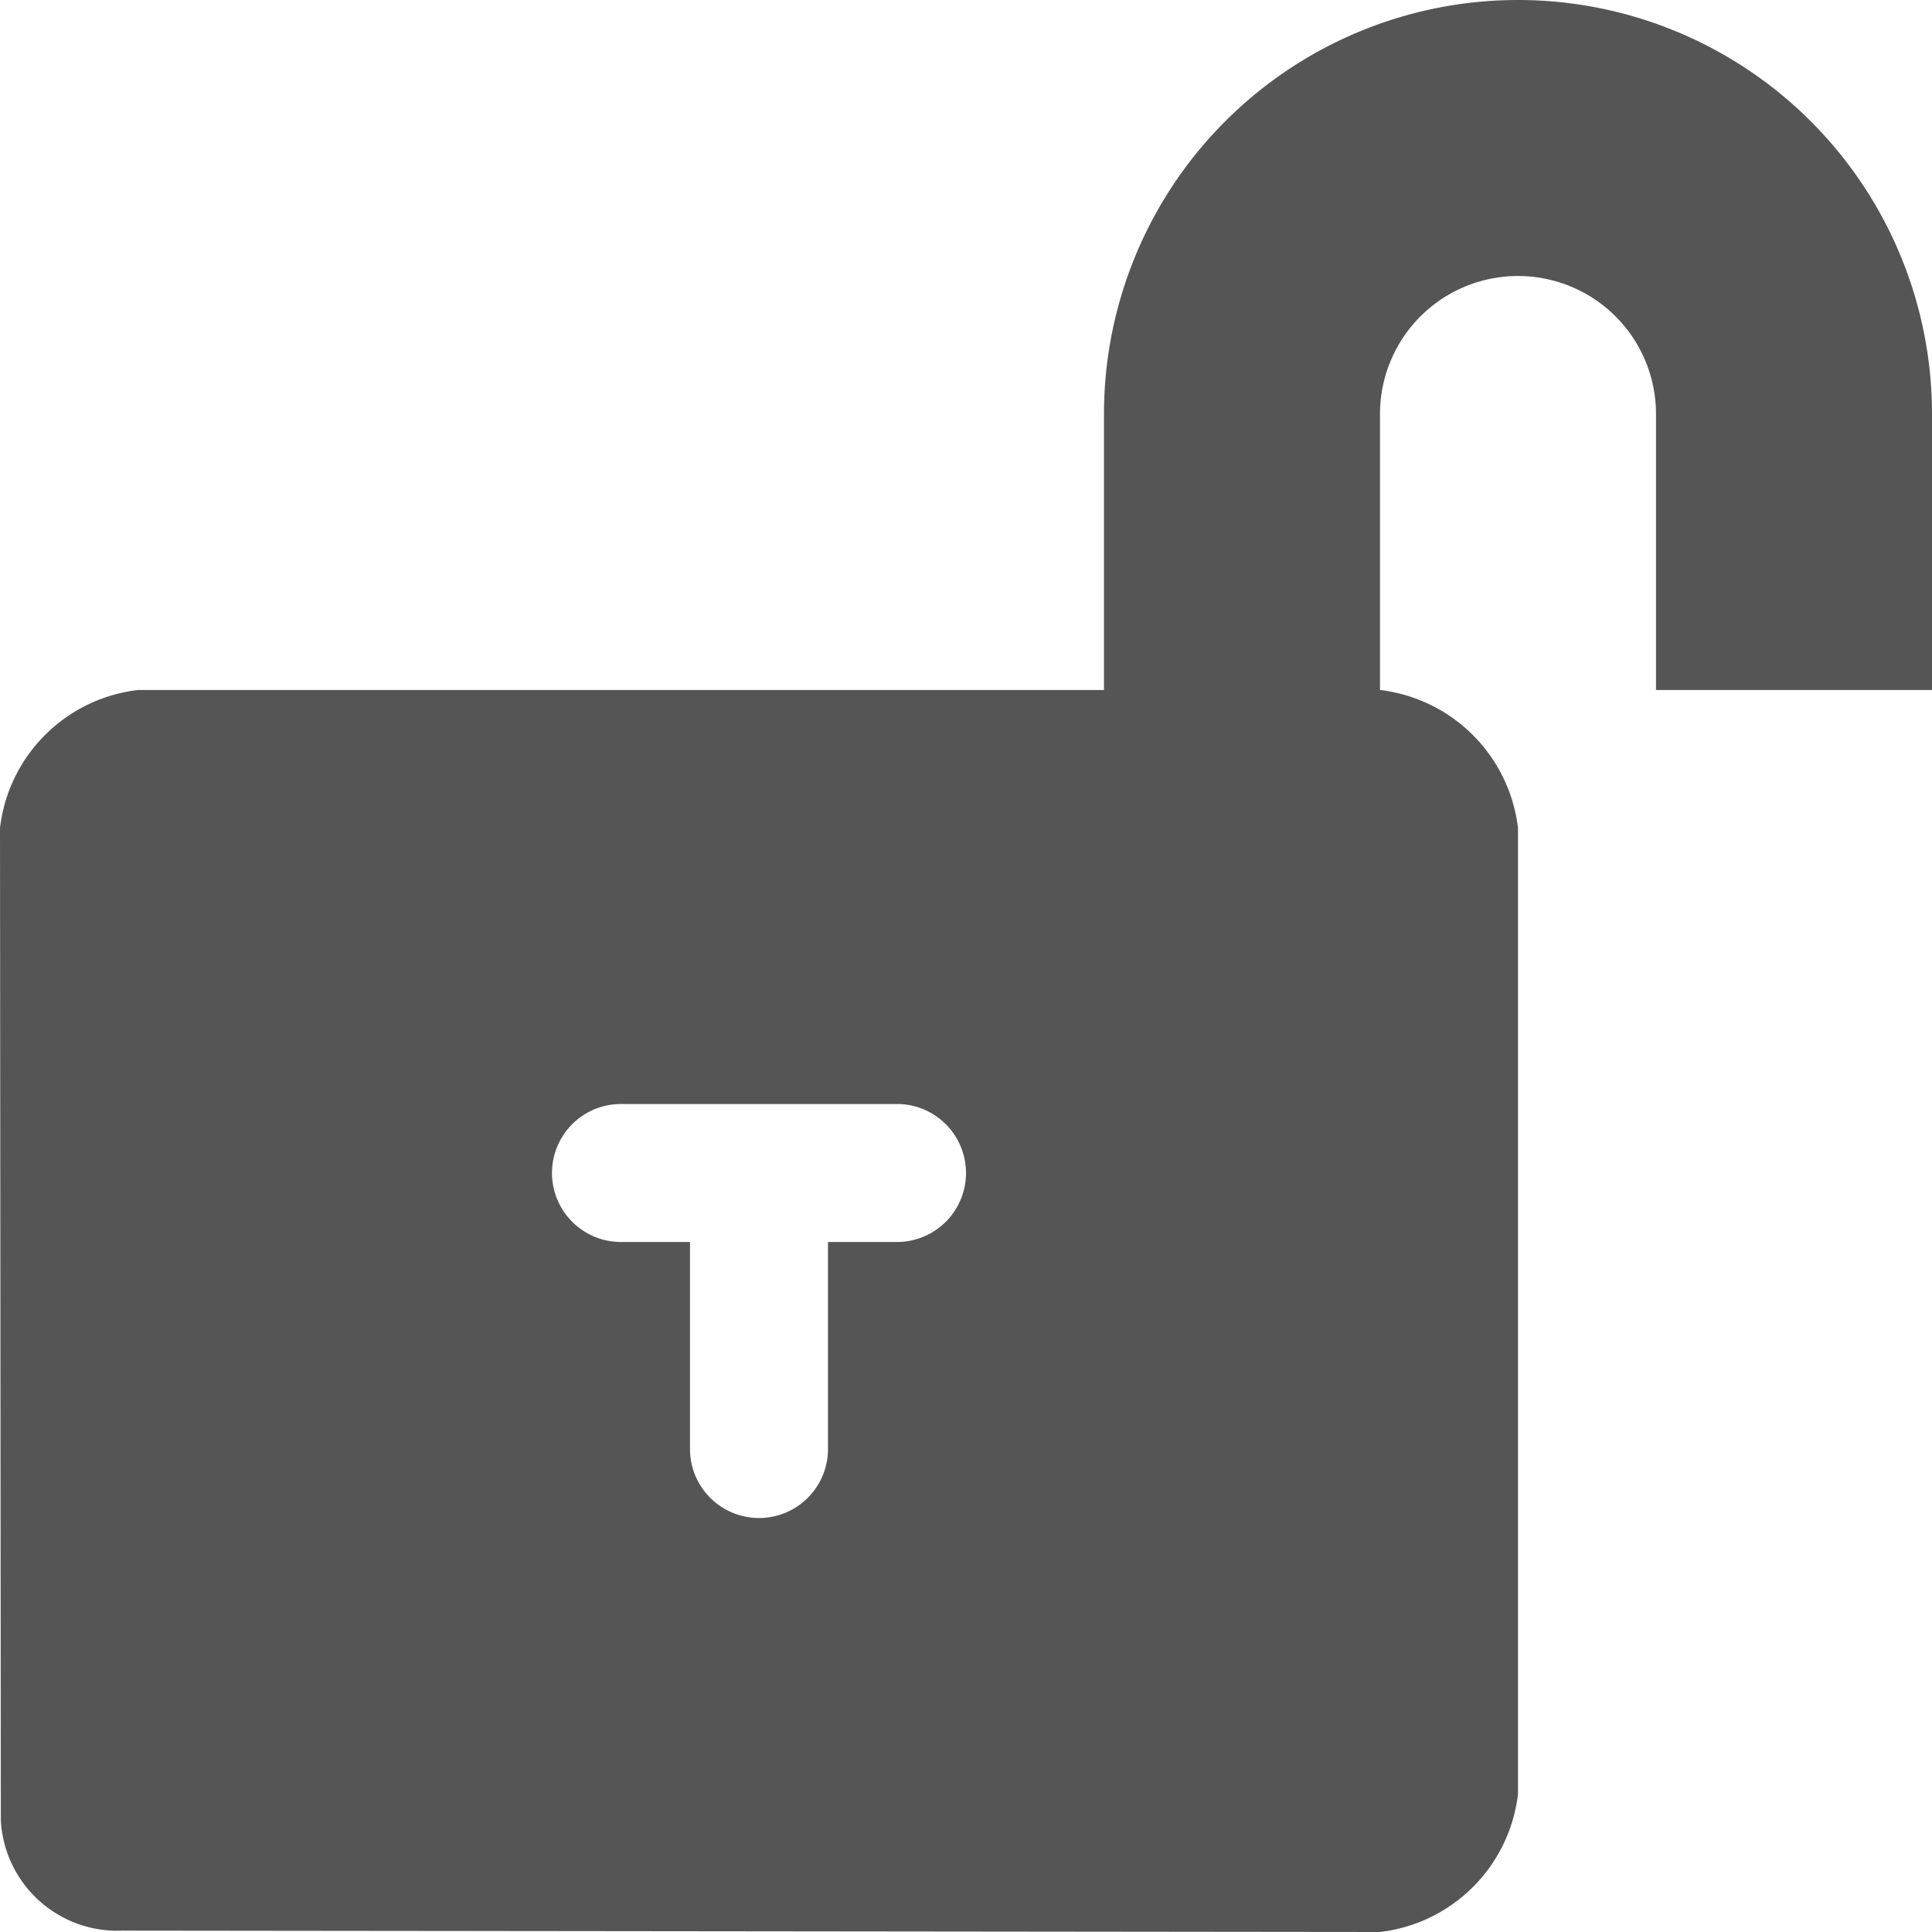 <svg id="icon_no_encryption" xmlns="http://www.w3.org/2000/svg" width="14" height="14" viewBox="0 0 14 14">
  <defs>
    <style>
      .cls-1 {
        fill: #555;
        fill-rule: evenodd;
      }
    </style>
  </defs>
  <path id="No-encryption" class="cls-1" d="M837,1839v-2a1,1,0,0,0-2,0v2a1.143,1.143,0,0,1,1,1v7a1.14,1.14,0,0,1-1,1l-9.112-.01a0.845,0.845,0,0,1-.882-0.8L825,1840a1.14,1.14,0,0,1,1-1h7v-2a3,3,0,0,1,6,0v2h-2Zm-5.5,3h-2a0.5,0.5,0,0,0,0,1H830v1.5a0.5,0.5,0,0,0,1,0V1843h0.5A0.5,0.5,0,0,0,831.5,1842Z" transform="translate(-825 -1834)"/>
</svg>
